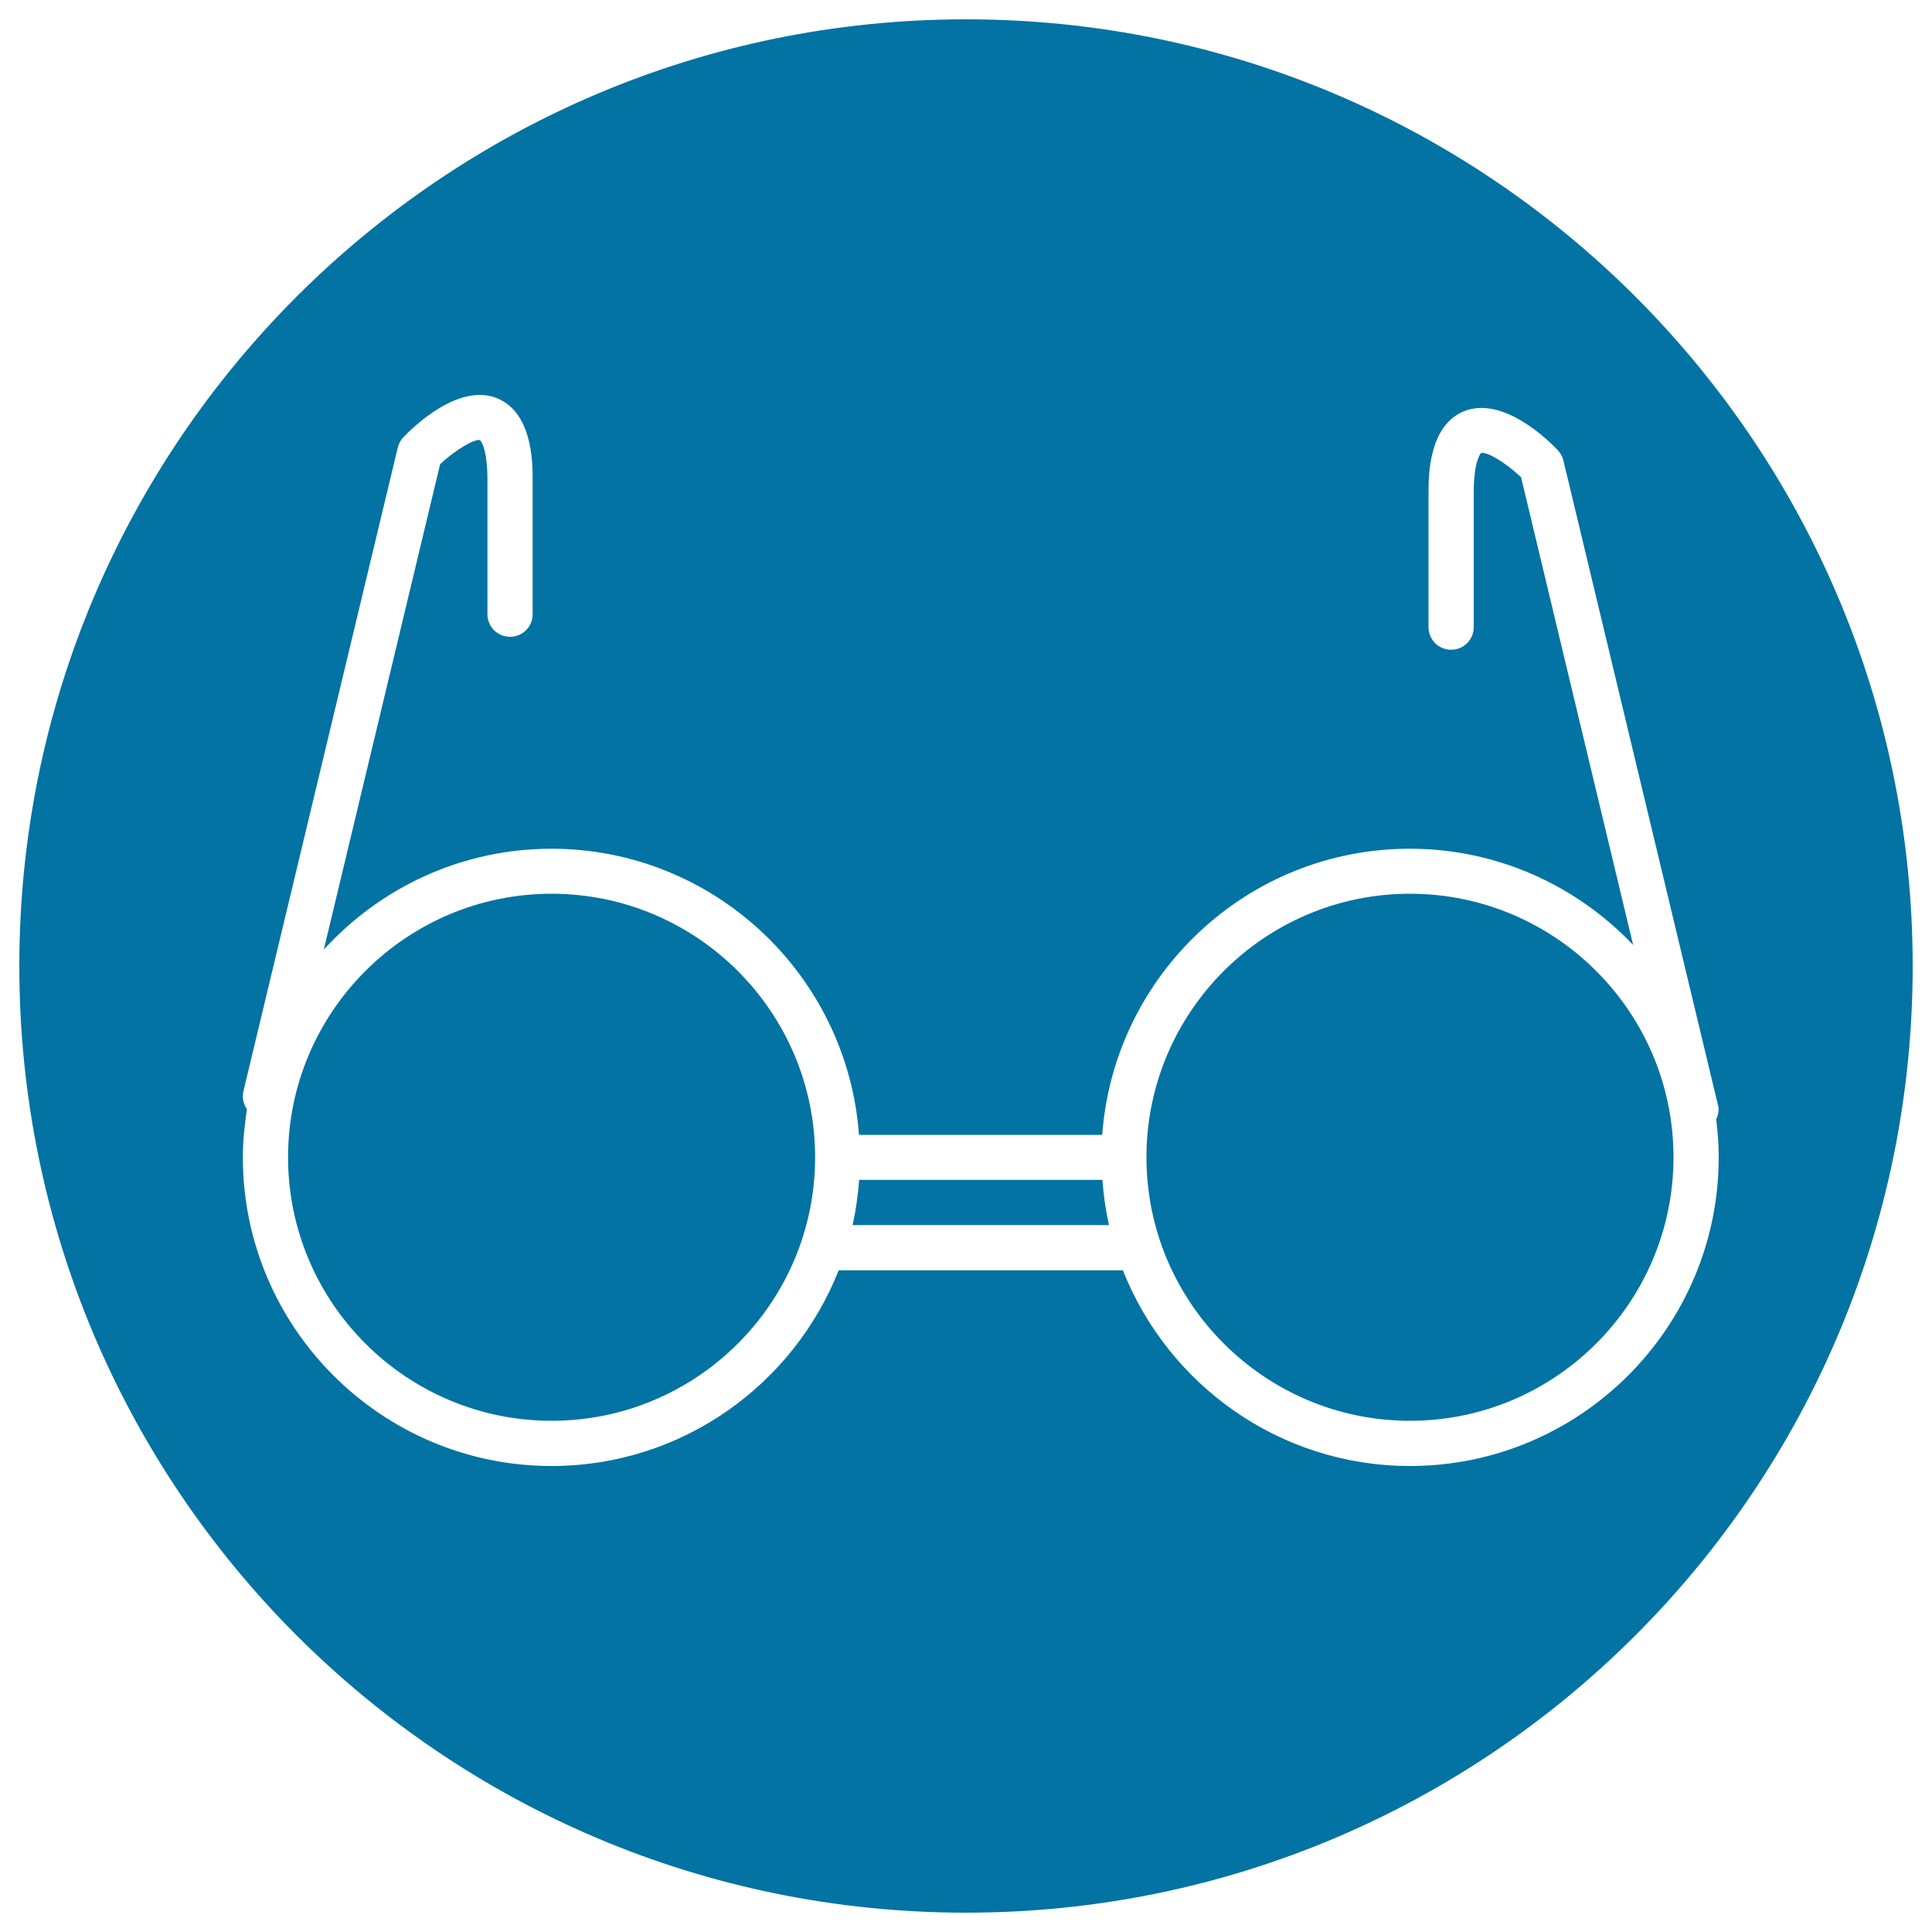 <svg xmlns="http://www.w3.org/2000/svg" viewBox="0 0 1000 1000" style="fill:#0273a2">
<title>Circular Eyeglasses Inside A Circle SVG icon</title>
<g><g><path d="M444.7,610.7c-0.6,8-1.7,15.8-3.4,23.4H574c-1.7-7.6-2.8-15.4-3.4-23.4H444.7z"/><path d="M500,10C229.4,10,10,229.4,10,500c0,270.6,219.4,490,490,490c270.6,0,490-219.4,490-490C990,229.4,770.6,10,500,10z M888.3,579.3c0.8,6.5,1.3,13,1.3,19.7c0,88.1-71.7,159.8-159.8,159.8c-67.5,0-125.2-42.1-148.6-101.3H434.1c-23.4,59.2-81.1,101.3-148.6,101.3c-88.1,0-159.8-71.7-159.8-159.8c0-8.5,0.9-16.8,2.1-24.9c-1.8-2.6-2.6-5.9-1.8-9.3l79.9-333.2c0.5-2,1.5-3.8,2.9-5.3c4.6-4.8,28.3-28.3,48.4-20.2c18.5,7.4,18.5,33.7,18.5,42.3v69.5c0,6.5-5.2,11.7-11.7,11.7s-11.7-5.2-11.7-11.7v-69.5c0-17.2-3.8-20.6-3.9-20.6c-2.7-0.7-12.5,4.8-20.6,12.5l-60.2,251.2c29.2-32,71.2-52.2,117.8-52.2c84.2,0,153.2,65.5,159.2,148.1h125.9c6.1-82.7,75-148.1,159.2-148.1c45.5,0,86.5,19.2,115.6,49.8l-58-242.1c-8.2-7.8-17.9-13.4-20.7-12.5c0,0-3.8,3.4-3.8,20.6v69.5c0,6.5-5.2,11.7-11.7,11.7c-6.5,0-11.7-5.2-11.7-11.7v-69.5c0-8.6,0-34.9,18.5-42.3c20.2-8,43.9,15.4,48.4,20.2c1.4,1.5,2.4,3.3,2.9,5.3l79.9,333.2C890,574.3,889.4,577,888.3,579.3z"/><path d="M285.5,462.6c-75.2,0-136.4,61.2-136.4,136.4c0,75.2,61.2,136.4,136.4,136.4S421.9,674.3,421.9,599C421.9,523.8,360.7,462.6,285.5,462.6z"/><path d="M729.8,462.6c-75.2,0-136.4,61.2-136.4,136.4c0,75.2,61.2,136.4,136.4,136.4c75.2,0,136.4-61.2,136.4-136.4C866.2,523.8,805,462.6,729.8,462.6z"/></g></g>
</svg>